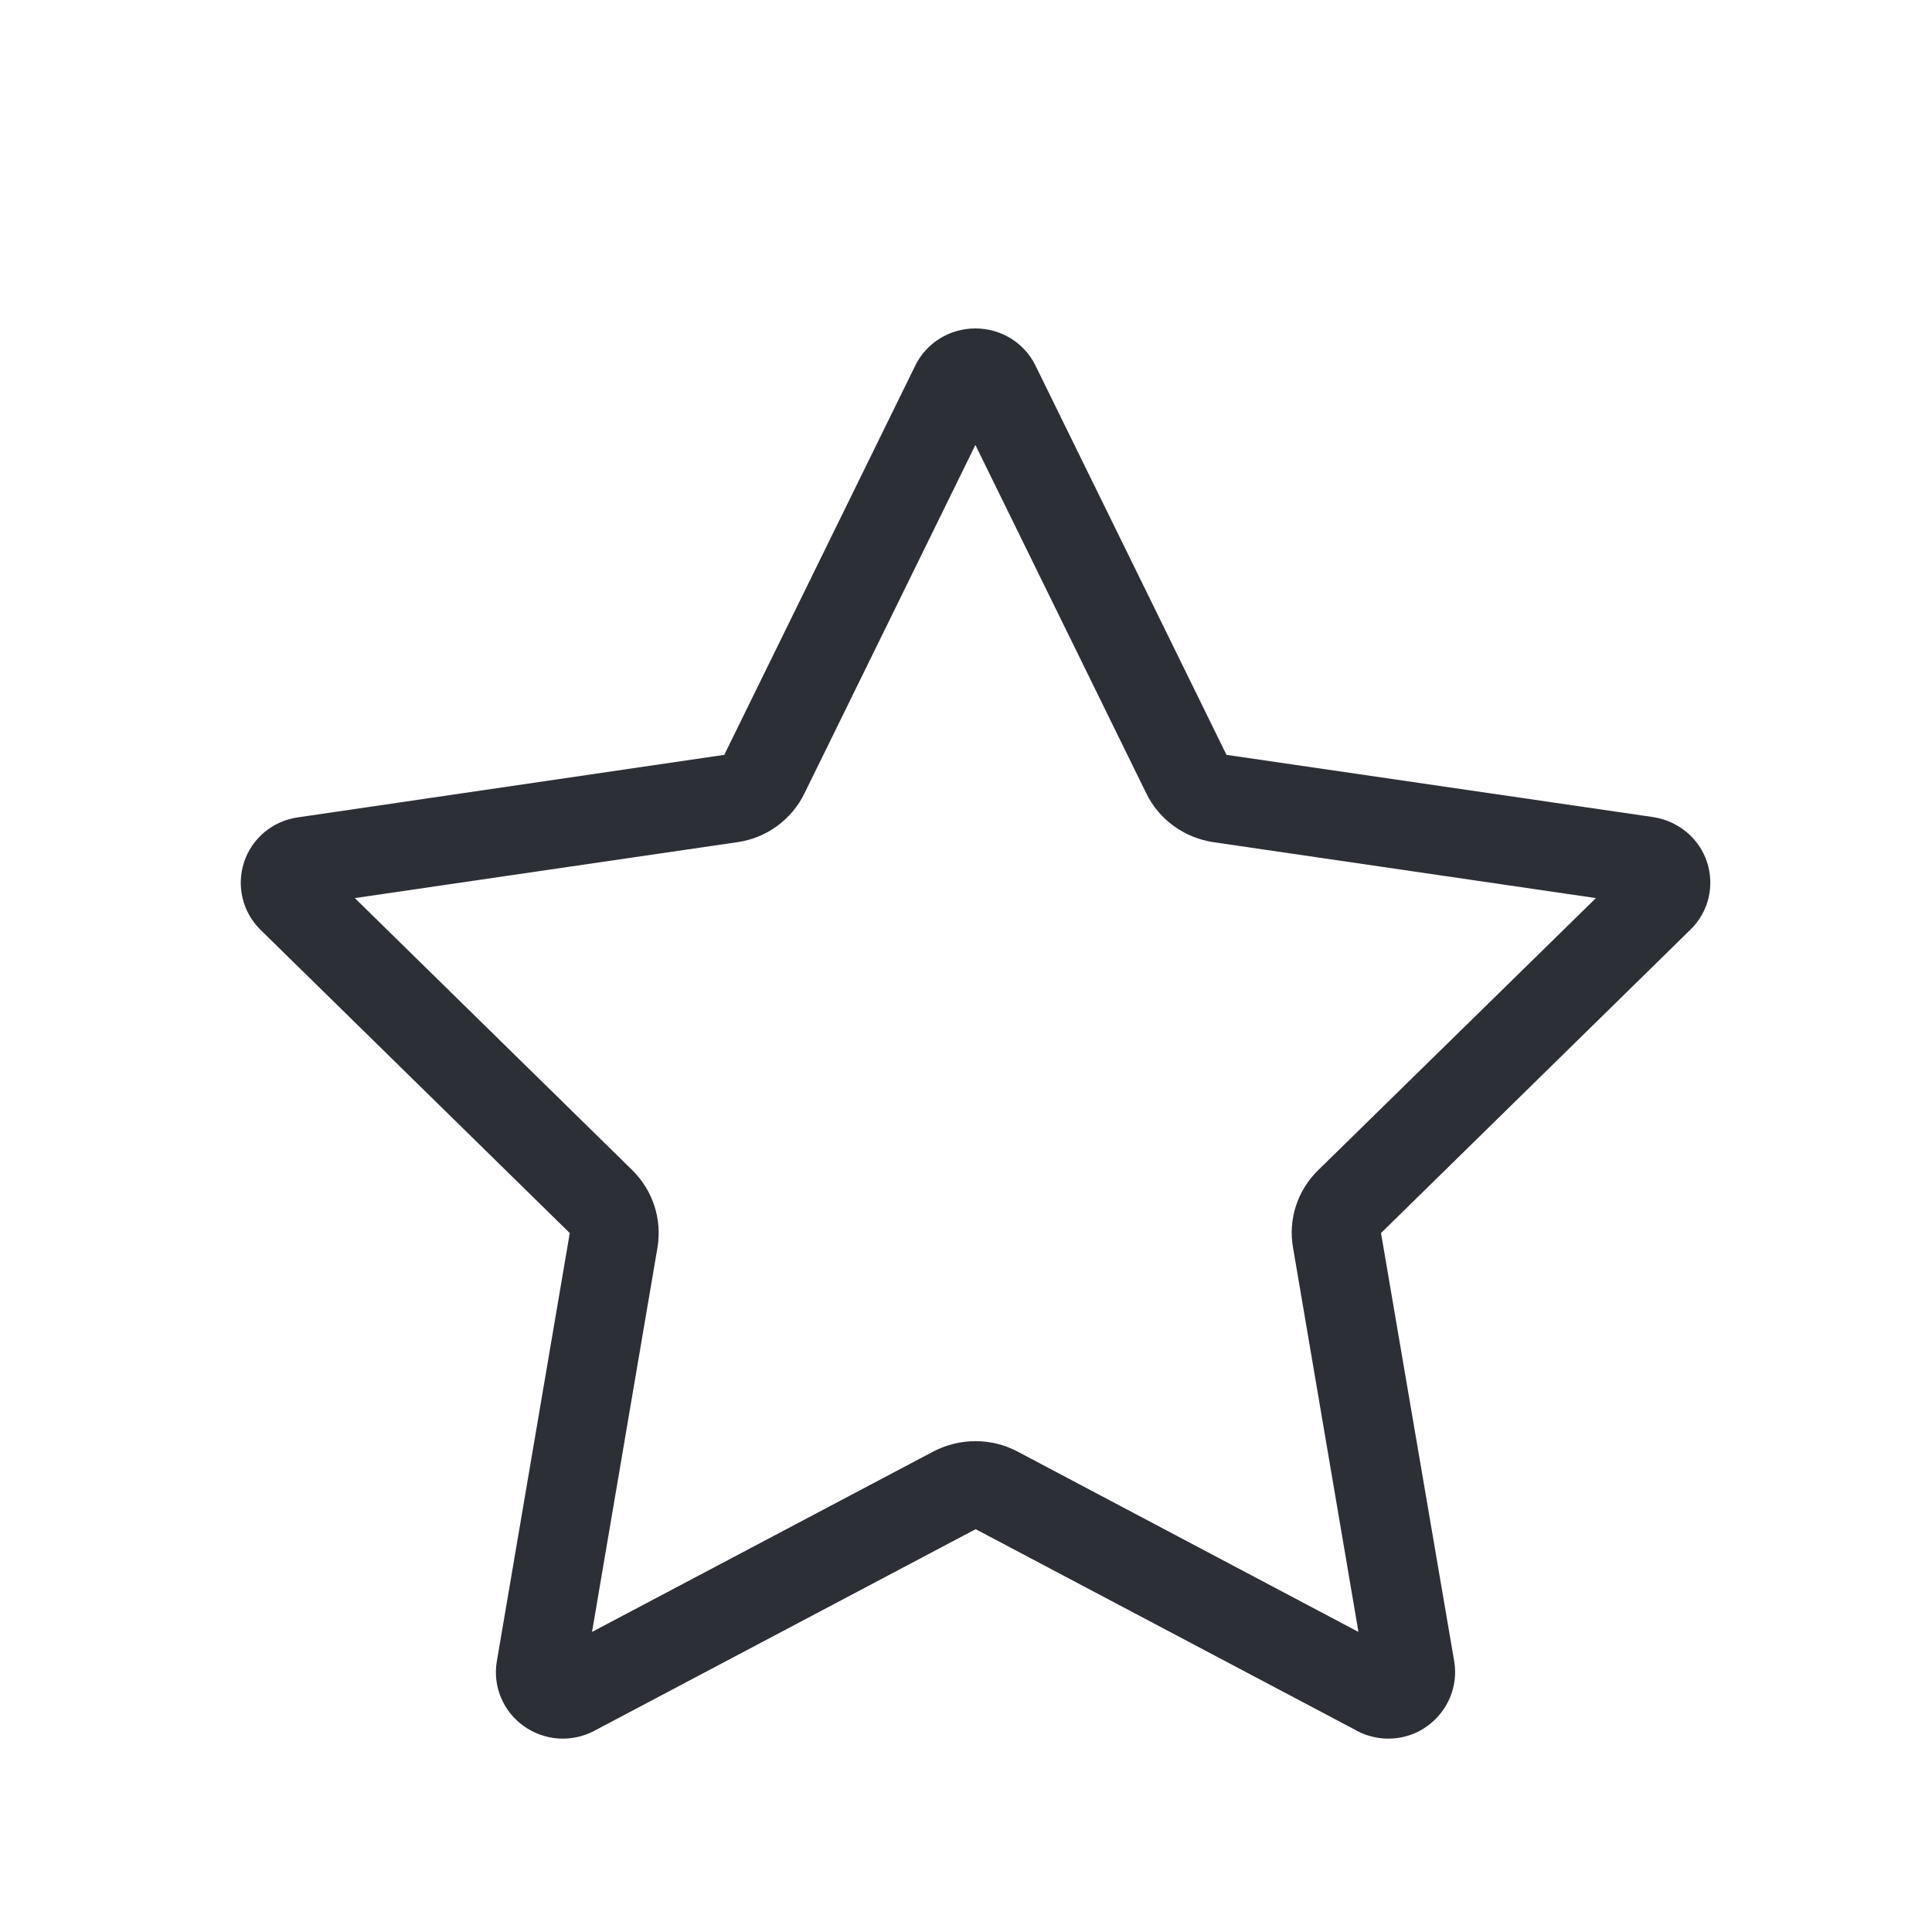 <svg width="100" height="100" viewBox="0 0 100 100" fill="none" xmlns="http://www.w3.org/2000/svg">
<path d="M41.638 41.067L50.486 23.031L59.333 41.067C59.996 42.422 61.293 43.363 62.806 43.591L82.605 46.485L68.224 60.572C67.158 61.613 66.668 63.11 66.927 64.578L70.313 84.468L52.661 75.129C51.307 74.416 49.679 74.416 48.31 75.129L30.643 84.468L34.03 64.578C34.275 63.11 33.799 61.627 32.733 60.572L18.366 46.485L38.165 43.591C39.678 43.377 40.975 42.422 41.638 41.067ZM70.227 89.587C71.394 90.2 72.806 90.114 73.873 89.344C74.939 88.574 75.487 87.277 75.27 85.994L71.481 63.823L87.504 48.111C88.441 47.198 88.758 45.844 88.354 44.617C87.951 43.391 86.87 42.493 85.573 42.293L63.483 39.071L53.598 18.925C53.022 17.741 51.811 17 50.486 17C49.16 17 47.95 17.741 47.373 18.925L37.488 39.071L15.412 42.308C14.116 42.493 13.035 43.391 12.631 44.632C12.228 45.872 12.559 47.212 13.482 48.125L29.491 63.823L25.715 85.994C25.499 87.277 26.032 88.574 27.113 89.344C28.194 90.114 29.606 90.2 30.759 89.587L50.5 79.15L70.241 89.587H70.227Z" fill="#2D2F37"/>
</svg>

